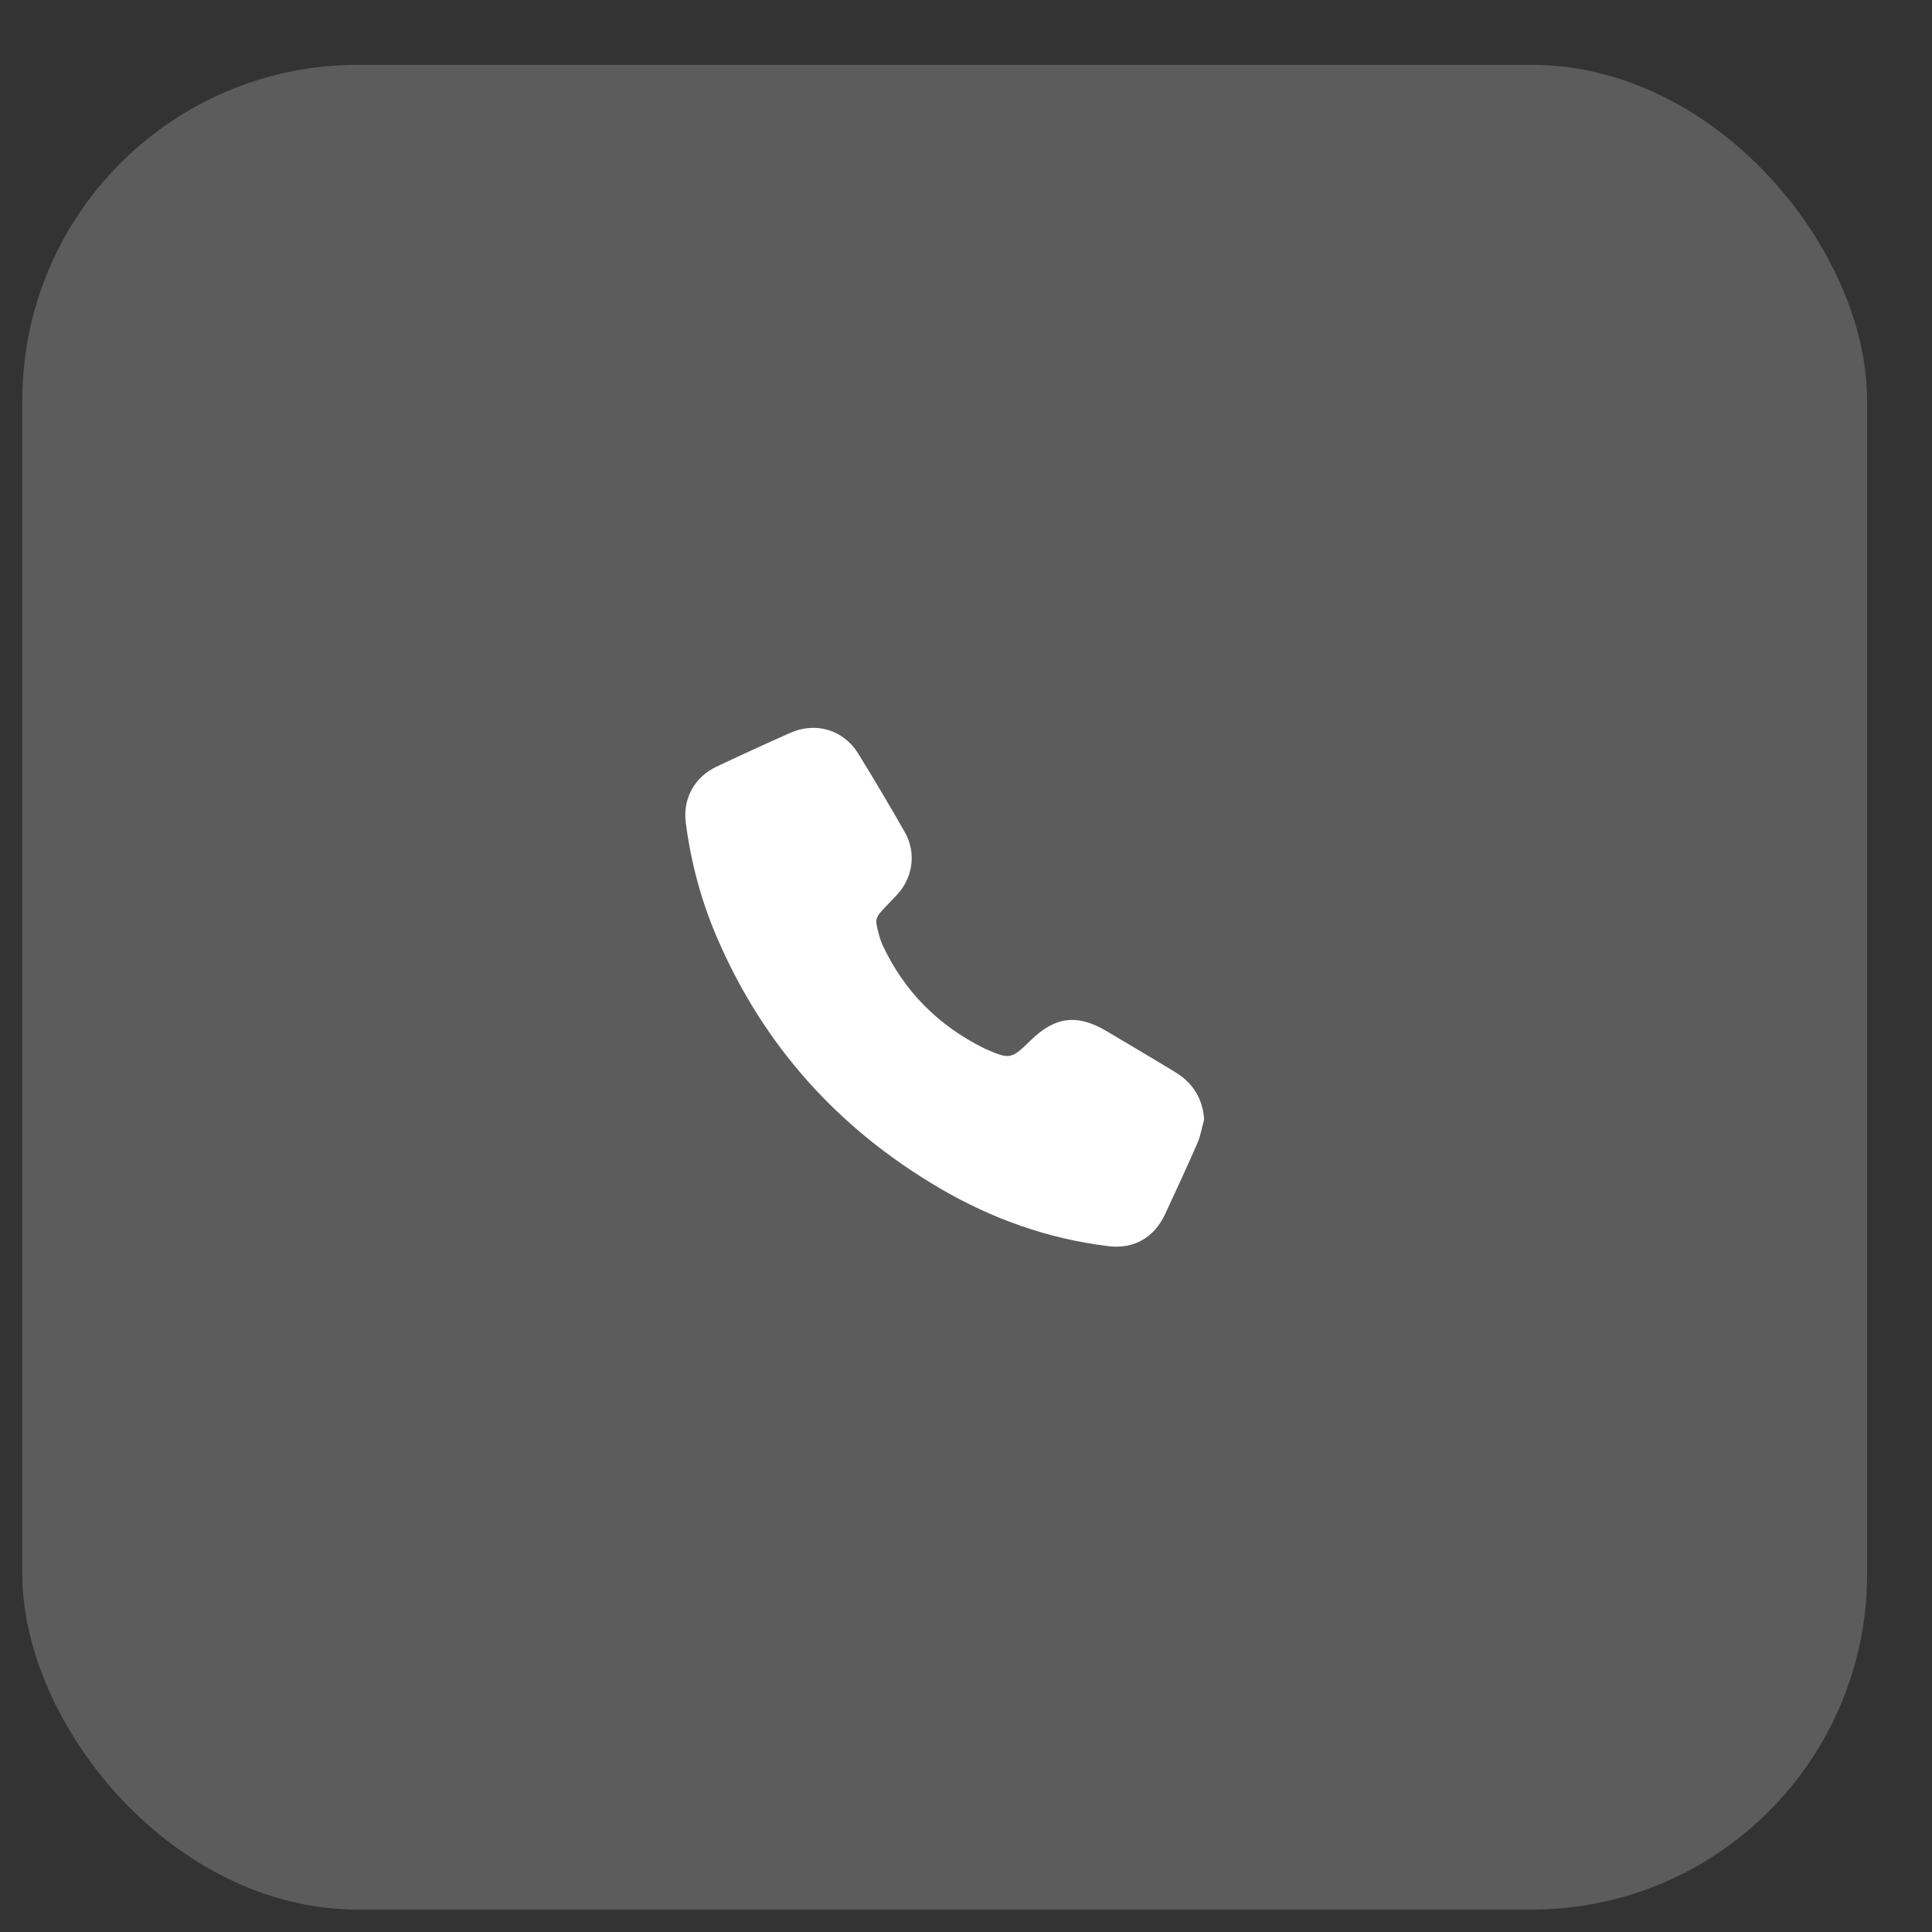 <?xml version="1.0" encoding="UTF-8"?> <svg xmlns="http://www.w3.org/2000/svg" width="27" height="27" viewBox="0 0 27 27" fill="none"><rect x="0" y="0" width="27" height="27" fill="#333333" stroke="none"/><rect x="0.312" y="0.906" width="25.781" height="25.781" rx="4.688" fill="white" fill-opacity="0.2"></rect><g clip-path="url(#clip0_4027_724)"><path d="M16.427 14.985C16.108 14.791 15.786 14.602 15.466 14.411C15.056 14.167 14.746 14.204 14.403 14.54C14.131 14.806 14.115 14.809 13.76 14.654C13.757 14.652 13.754 14.651 13.751 14.649C13.117 14.334 12.642 13.861 12.34 13.22C12.293 13.121 12.268 13.01 12.247 12.902C12.239 12.861 12.261 12.803 12.289 12.769C12.366 12.676 12.455 12.594 12.537 12.504C12.762 12.258 12.808 11.913 12.642 11.624C12.432 11.256 12.215 10.891 11.993 10.53C11.79 10.201 11.402 10.084 11.049 10.24C10.702 10.393 10.357 10.552 10.014 10.714C9.705 10.86 9.54 11.161 9.584 11.499C9.656 12.053 9.799 12.588 10.02 13.102C10.669 14.614 11.716 15.774 13.128 16.603C13.861 17.033 14.649 17.314 15.495 17.416C15.85 17.458 16.132 17.293 16.284 16.965C16.437 16.635 16.59 16.306 16.735 15.973C16.779 15.87 16.797 15.755 16.828 15.646C16.809 15.365 16.681 15.139 16.426 14.985L16.427 14.985Z" fill="white"></path></g><defs><clipPath id="clip0_4027_724"><rect width="7.251" height="7.251" fill="white" transform="translate(9.578 10.171)"></rect></clipPath></defs></svg> 